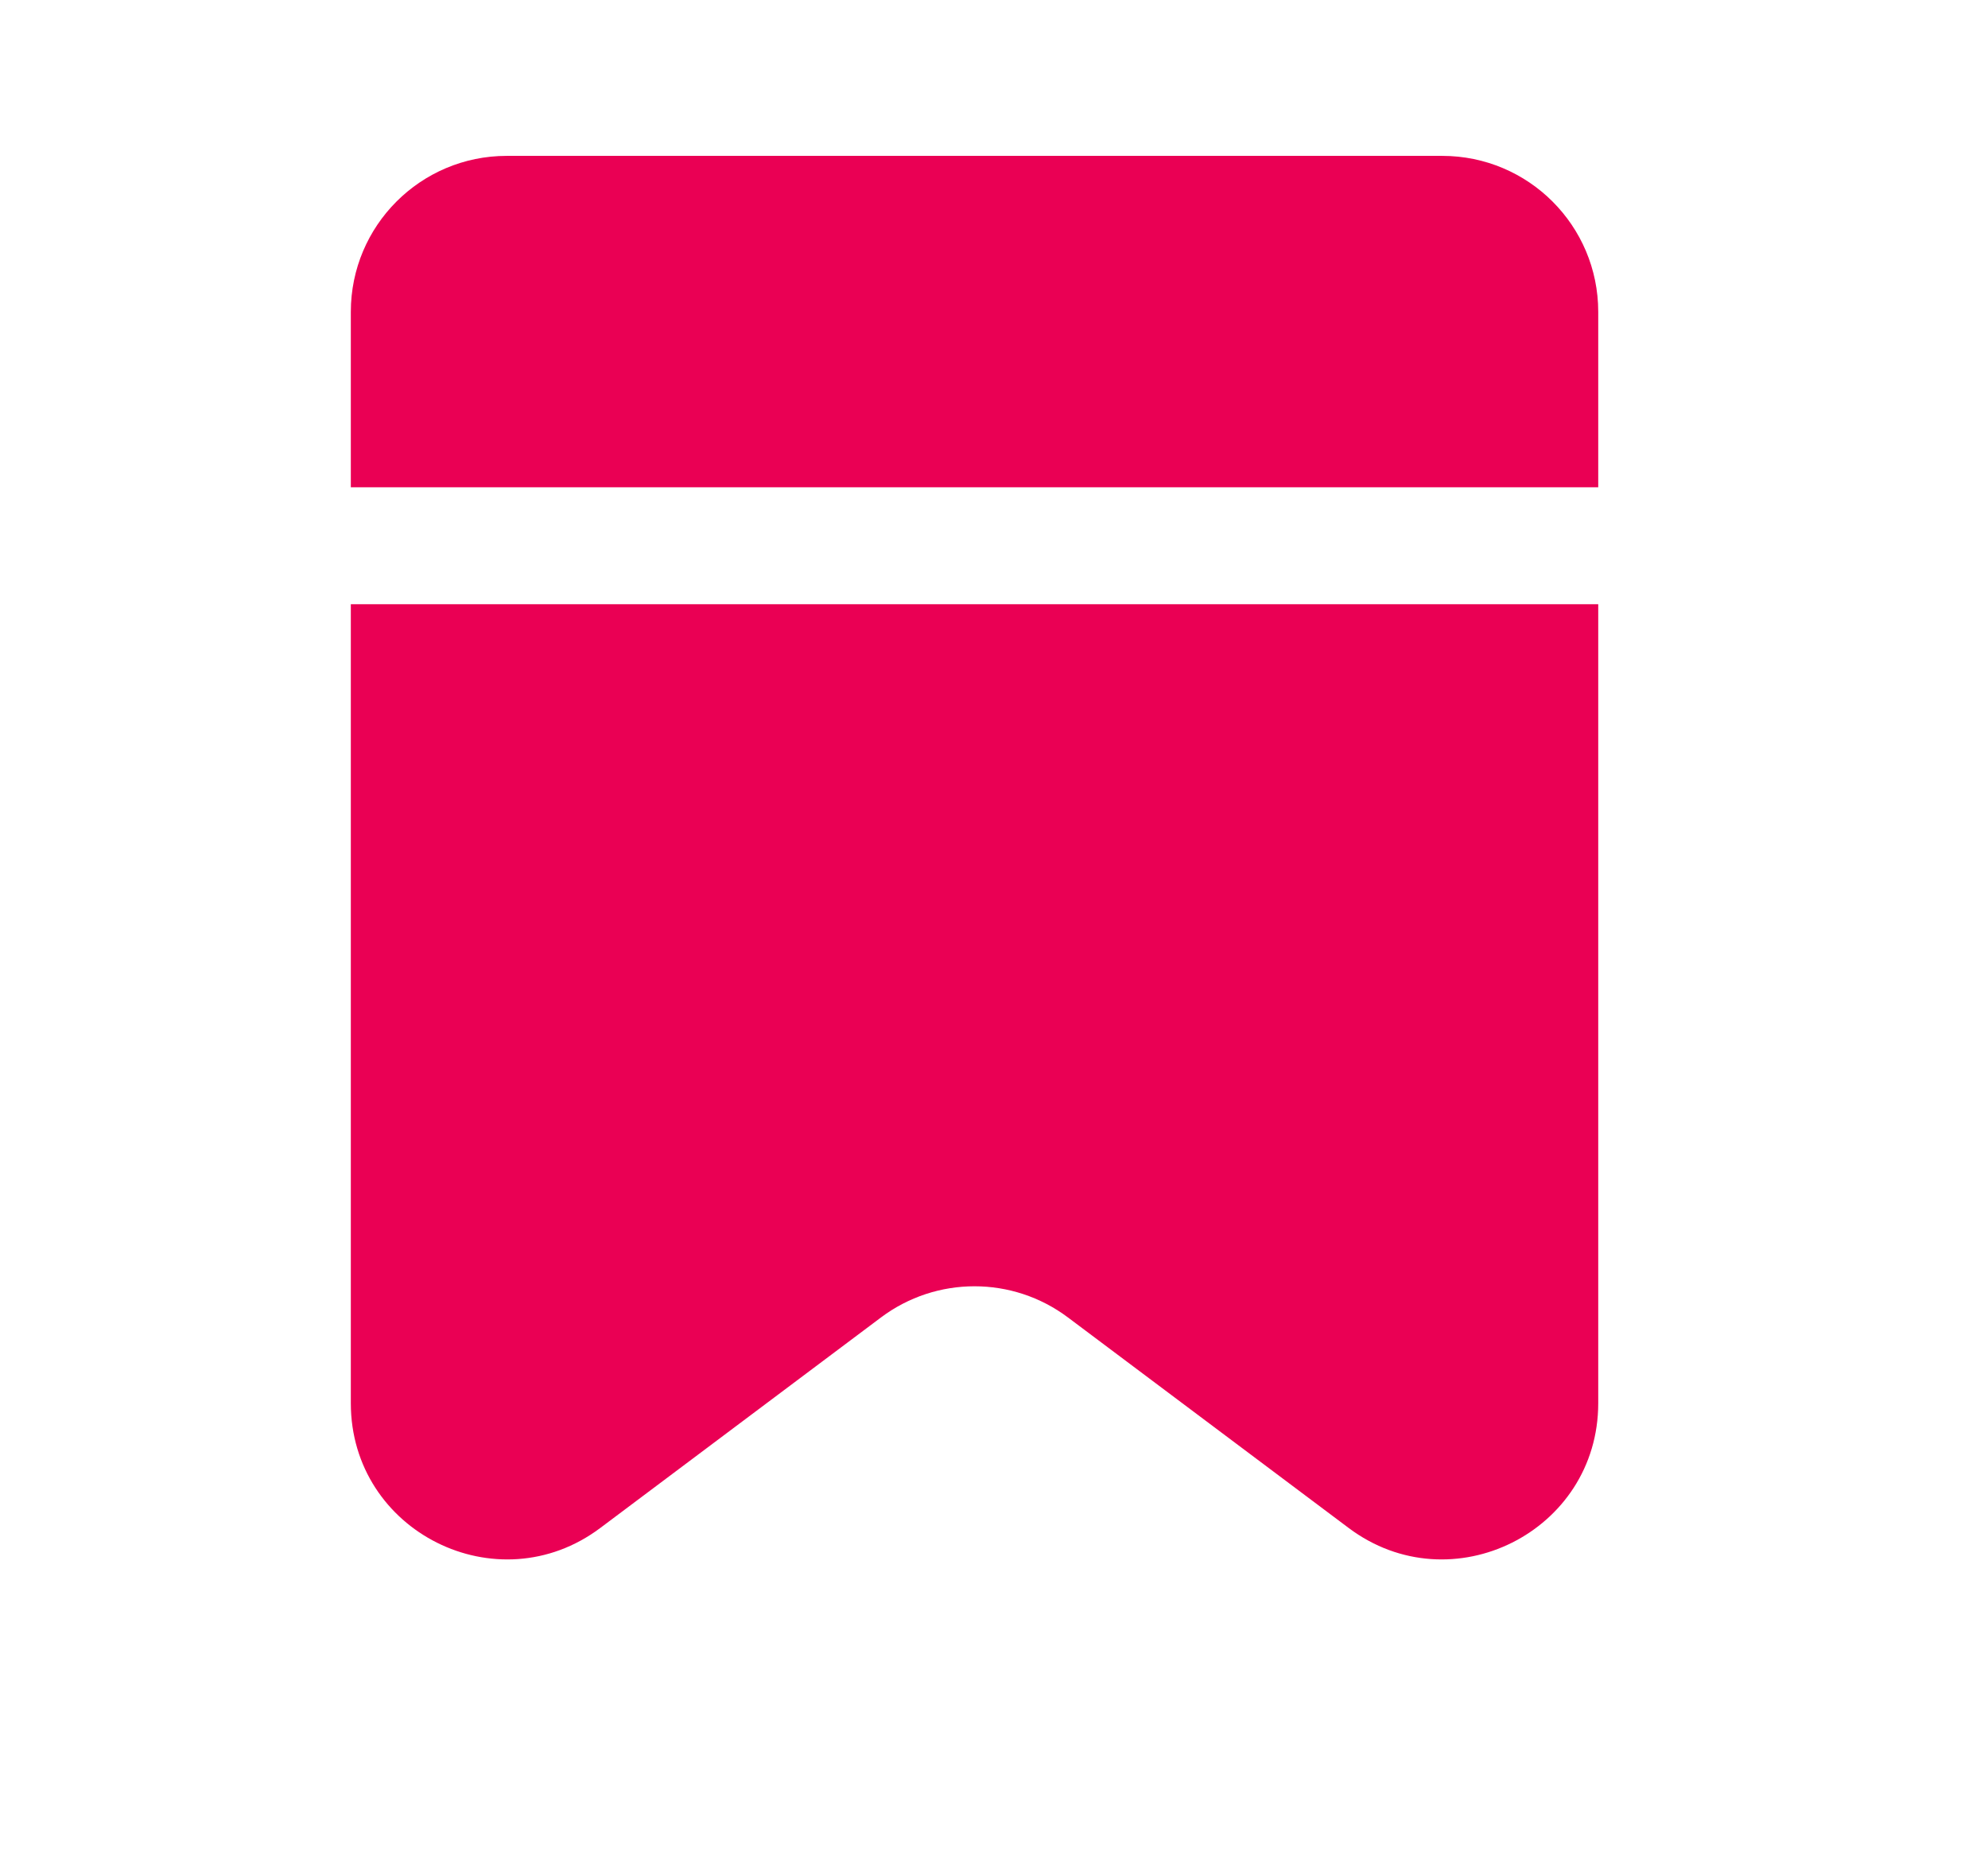 <?xml version="1.0" encoding="UTF-8"?> <svg xmlns="http://www.w3.org/2000/svg" width="17" height="16" viewBox="0 0 17 16" fill="none"><path fill-rule="evenodd" clip-rule="evenodd" d="M3 5.167V12C3 13.099 4.254 13.726 5.133 13.067L7.533 11.267C8.007 10.911 8.659 10.911 9.133 11.267L11.533 13.067C12.412 13.726 13.667 13.099 13.667 12V5.167H3ZM3 4.167H13.667V2.667C13.667 1.93 13.07 1.333 12.333 1.333H4.333C3.597 1.333 3 1.93 3 2.667V4.167Z" fill="#EA0054"></path></svg> 